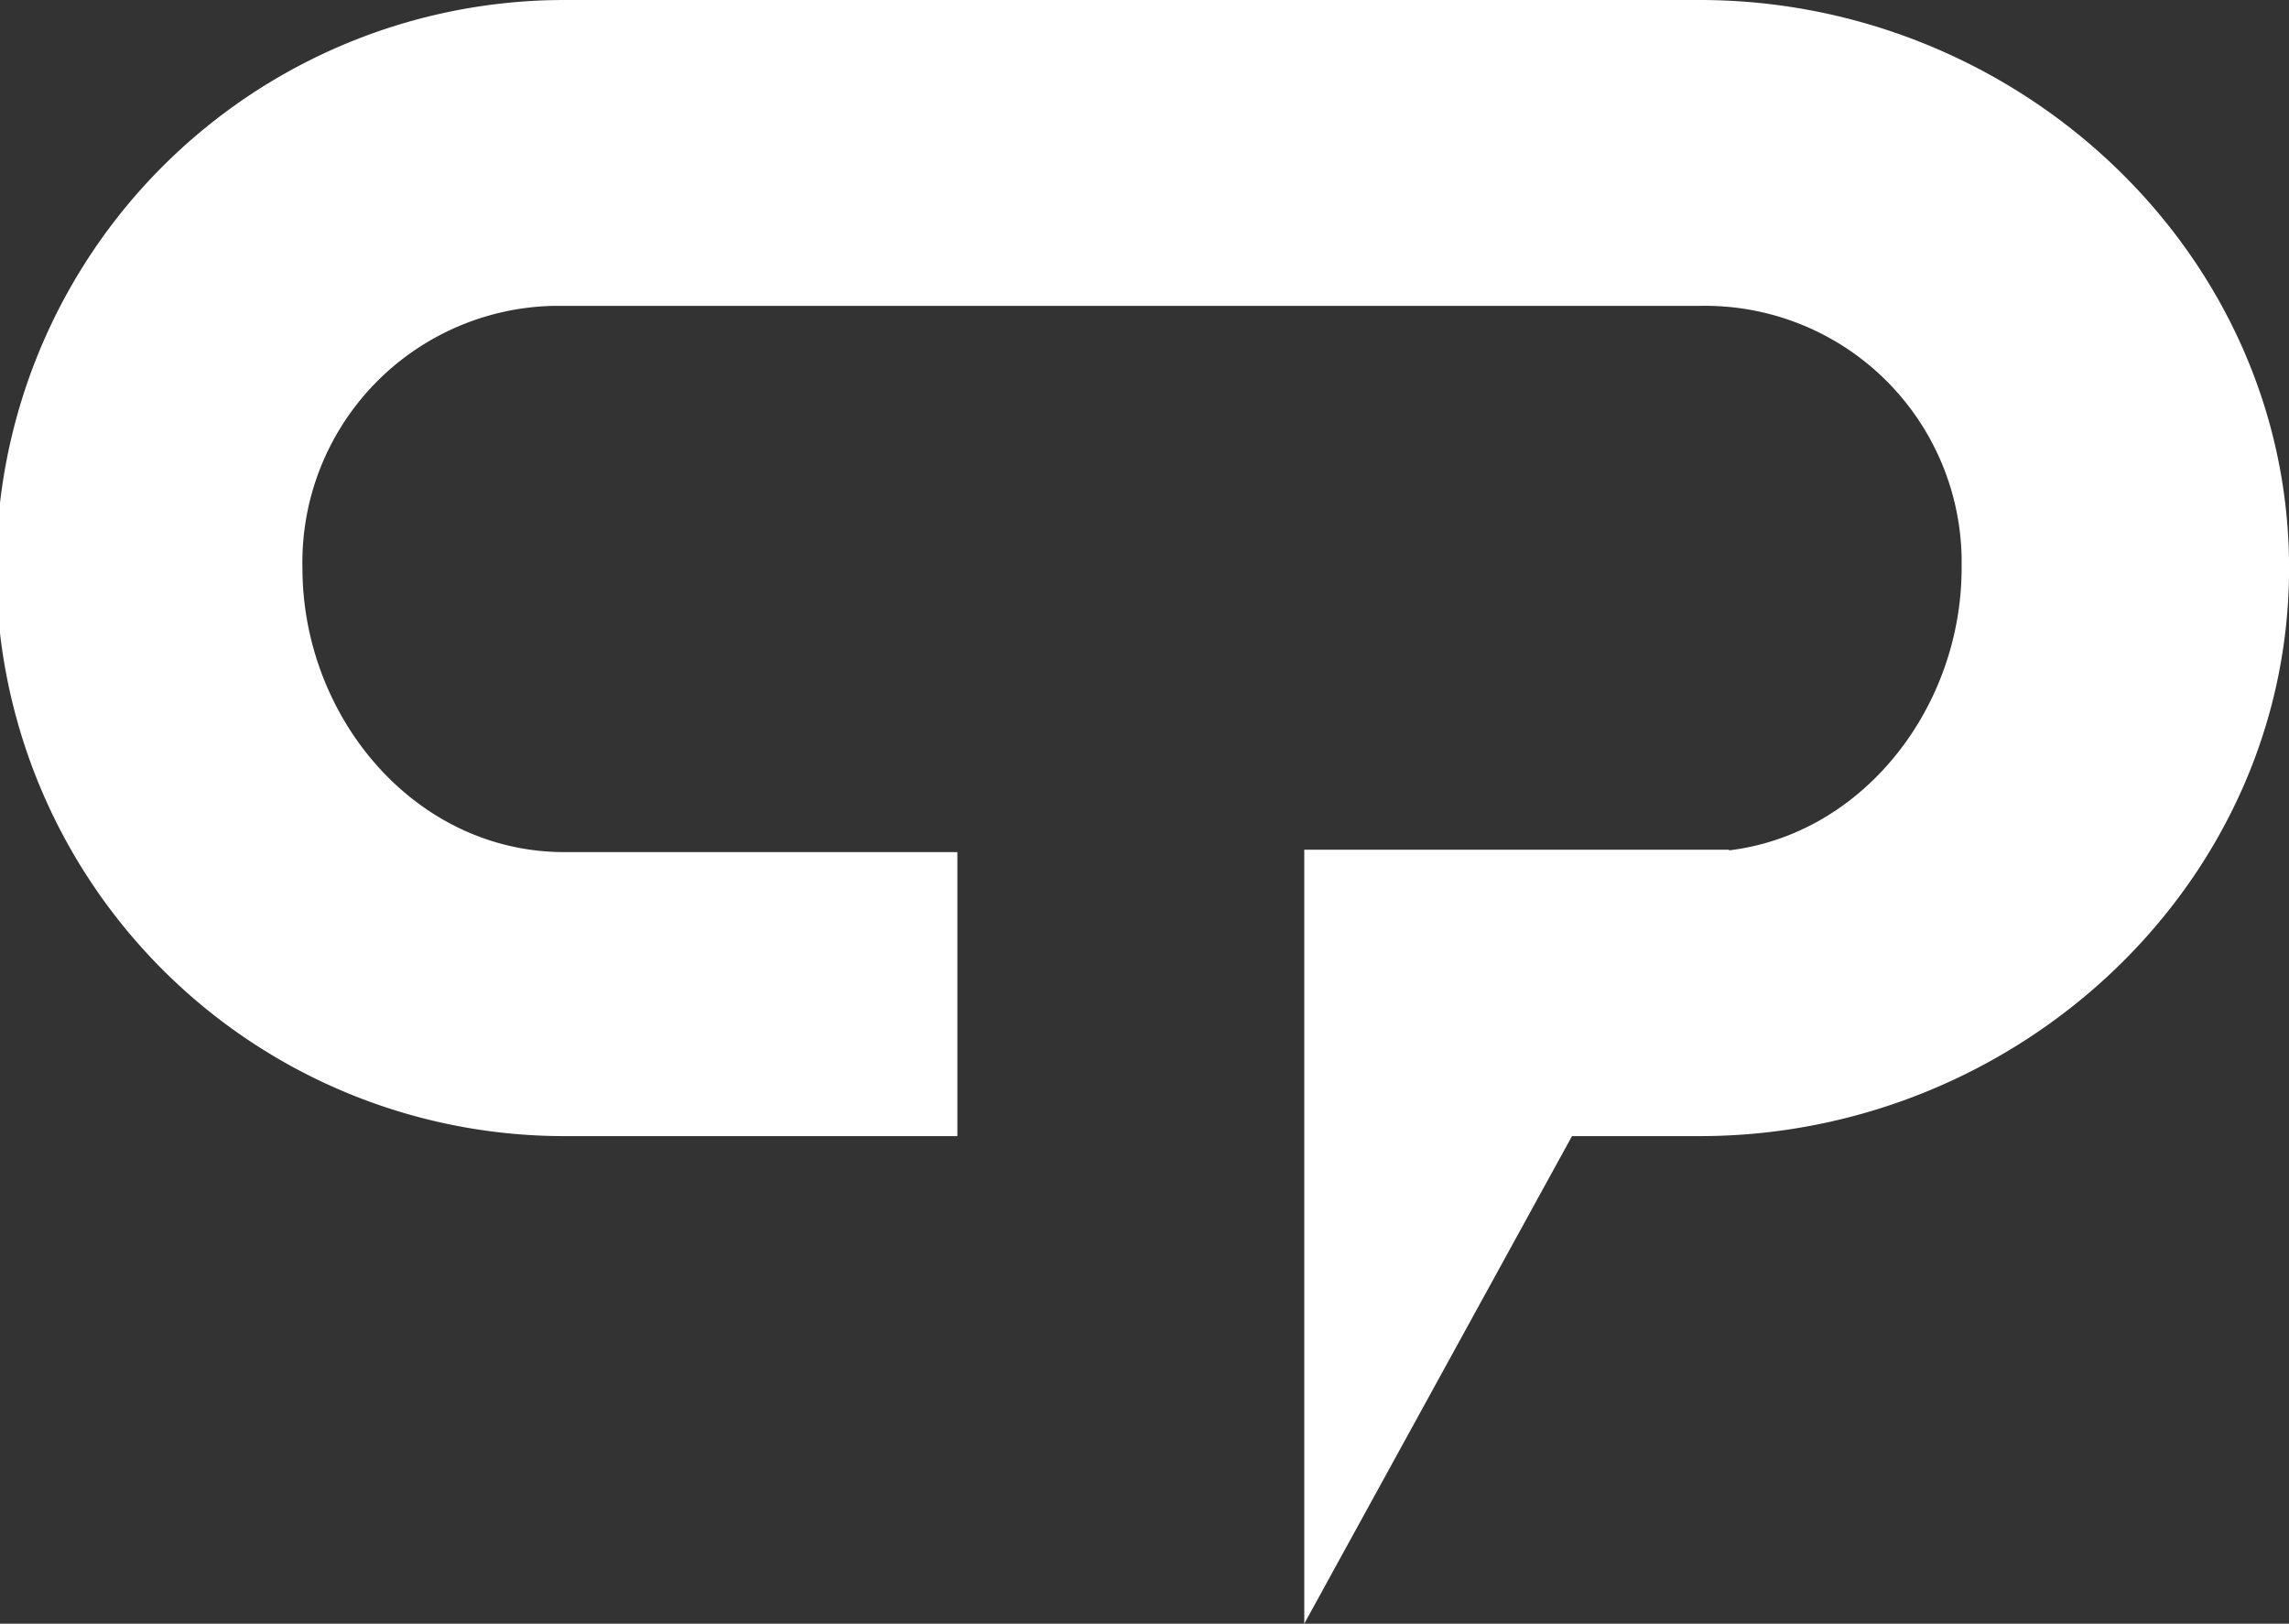 <?xml version="1.0" encoding="UTF-8"?> <svg xmlns="http://www.w3.org/2000/svg" width="64.24" height="45.576" viewBox="0 0 64.24 45.576"><rect x="0" y="0" width="64.24" height="45.576" fill="#333333" stroke="none"/><g id="Group_40" data-name="Group 40" transform="translate(0)"><g id="Group_39" data-name="Group 39" transform="translate(0)"><g id="Group_182" data-name="Group 182"><path id="Path_55" data-name="Path 55" d="M47.7,0H15.84a15.945,15.945,0,0,0,0,31.89H26.868V23.918H15.84c-4.207,0-7.352-3.8-7.352-7.973a7.2,7.2,0,0,1,7.034-7.359q.159,0,.318,0H47.7a7.2,7.2,0,0,1,7.352,7.051q0,.154,0,.309c0,4.165-3.145,7.973-7.352,7.973H36.671V44.155L43.41,31.89H47.7c8.945,0,16.542-7.088,16.542-15.945S56.643,0,47.7,0" transform="translate(0)" fill="#fff"></path><path id="Path_56" data-name="Path 56" d="M185.1,142.333V120.608h11.927Z" transform="translate(-148.496 -96.757)" fill="#fff"></path></g></g></g></svg> 